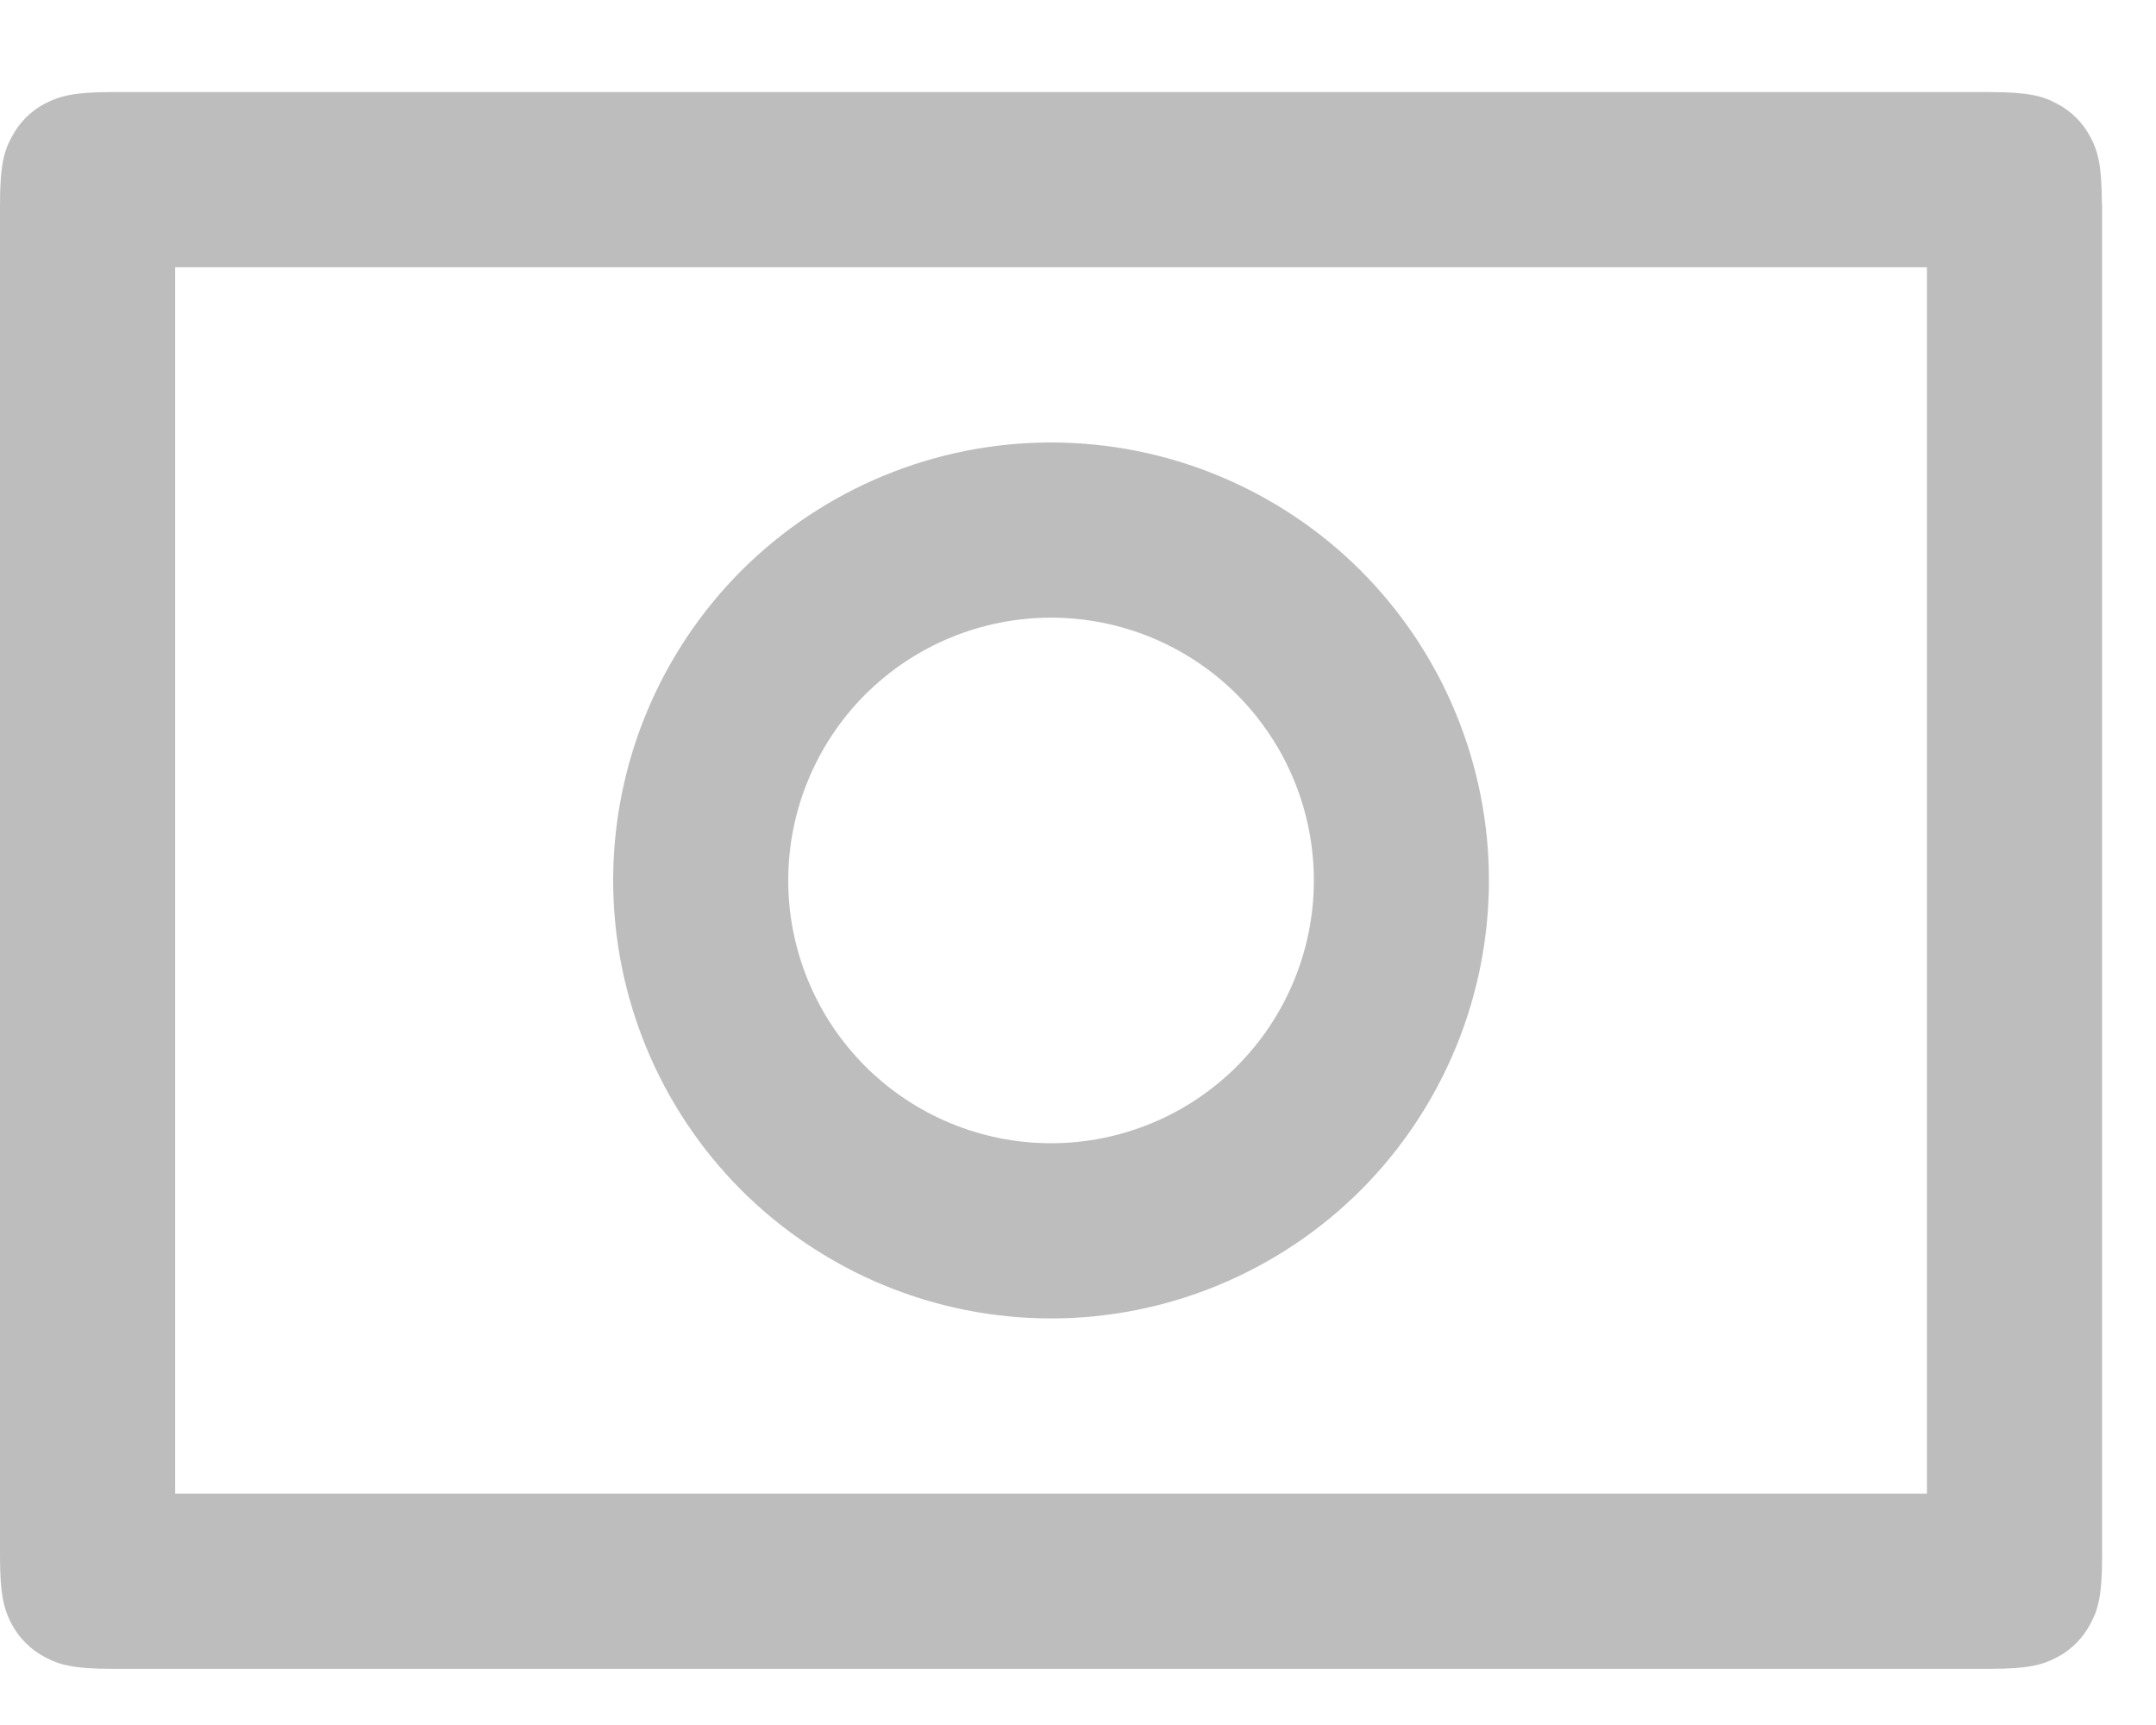 <svg width="20" height="16" viewBox="0 0 20 16" fill="none" xmlns="http://www.w3.org/2000/svg">
<path d="M17.875 2.479H1.625V13.854H17.875V2.479ZM19.5 1.895V14.437C19.5 14.799 19.463 14.931 19.391 15.062C19.322 15.194 19.215 15.302 19.084 15.371C18.952 15.441 18.821 15.479 18.458 15.479H1.042C0.679 15.479 0.548 15.441 0.416 15.37C0.285 15.301 0.177 15.194 0.107 15.062C0.039 14.931 0 14.799 0 14.438V1.895C0 1.533 0.037 1.401 0.109 1.27C0.178 1.138 0.285 1.03 0.416 0.961C0.548 0.893 0.679 0.854 1.04 0.854H18.457C18.819 0.854 18.951 0.891 19.082 0.962C19.214 1.031 19.322 1.138 19.391 1.27C19.461 1.401 19.498 1.533 19.498 1.895H19.5Z" fill="#BDBDBD"/>
<path d="M9.75 12.229C8.673 12.229 7.639 11.8 6.877 11.039C6.116 10.277 5.688 9.243 5.688 8.166C5.688 7.089 6.116 6.055 6.877 5.293C7.639 4.532 8.673 4.104 9.75 4.104C10.827 4.104 11.861 4.532 12.623 5.293C13.384 6.055 13.812 7.089 13.812 8.166C13.812 9.243 13.384 10.277 12.623 11.039C11.861 11.8 10.827 12.229 9.75 12.229ZM9.75 10.604C10.396 10.604 11.017 10.347 11.474 9.89C11.931 9.432 12.188 8.812 12.188 8.166C12.188 7.52 11.931 6.9 11.474 6.442C11.017 5.985 10.396 5.729 9.75 5.729C9.104 5.729 8.484 5.985 8.026 6.442C7.569 6.9 7.312 7.52 7.312 8.166C7.312 8.812 7.569 9.432 8.026 9.89C8.484 10.347 9.104 10.604 9.75 10.604Z" fill="#BDBDBD"/>
</svg>
